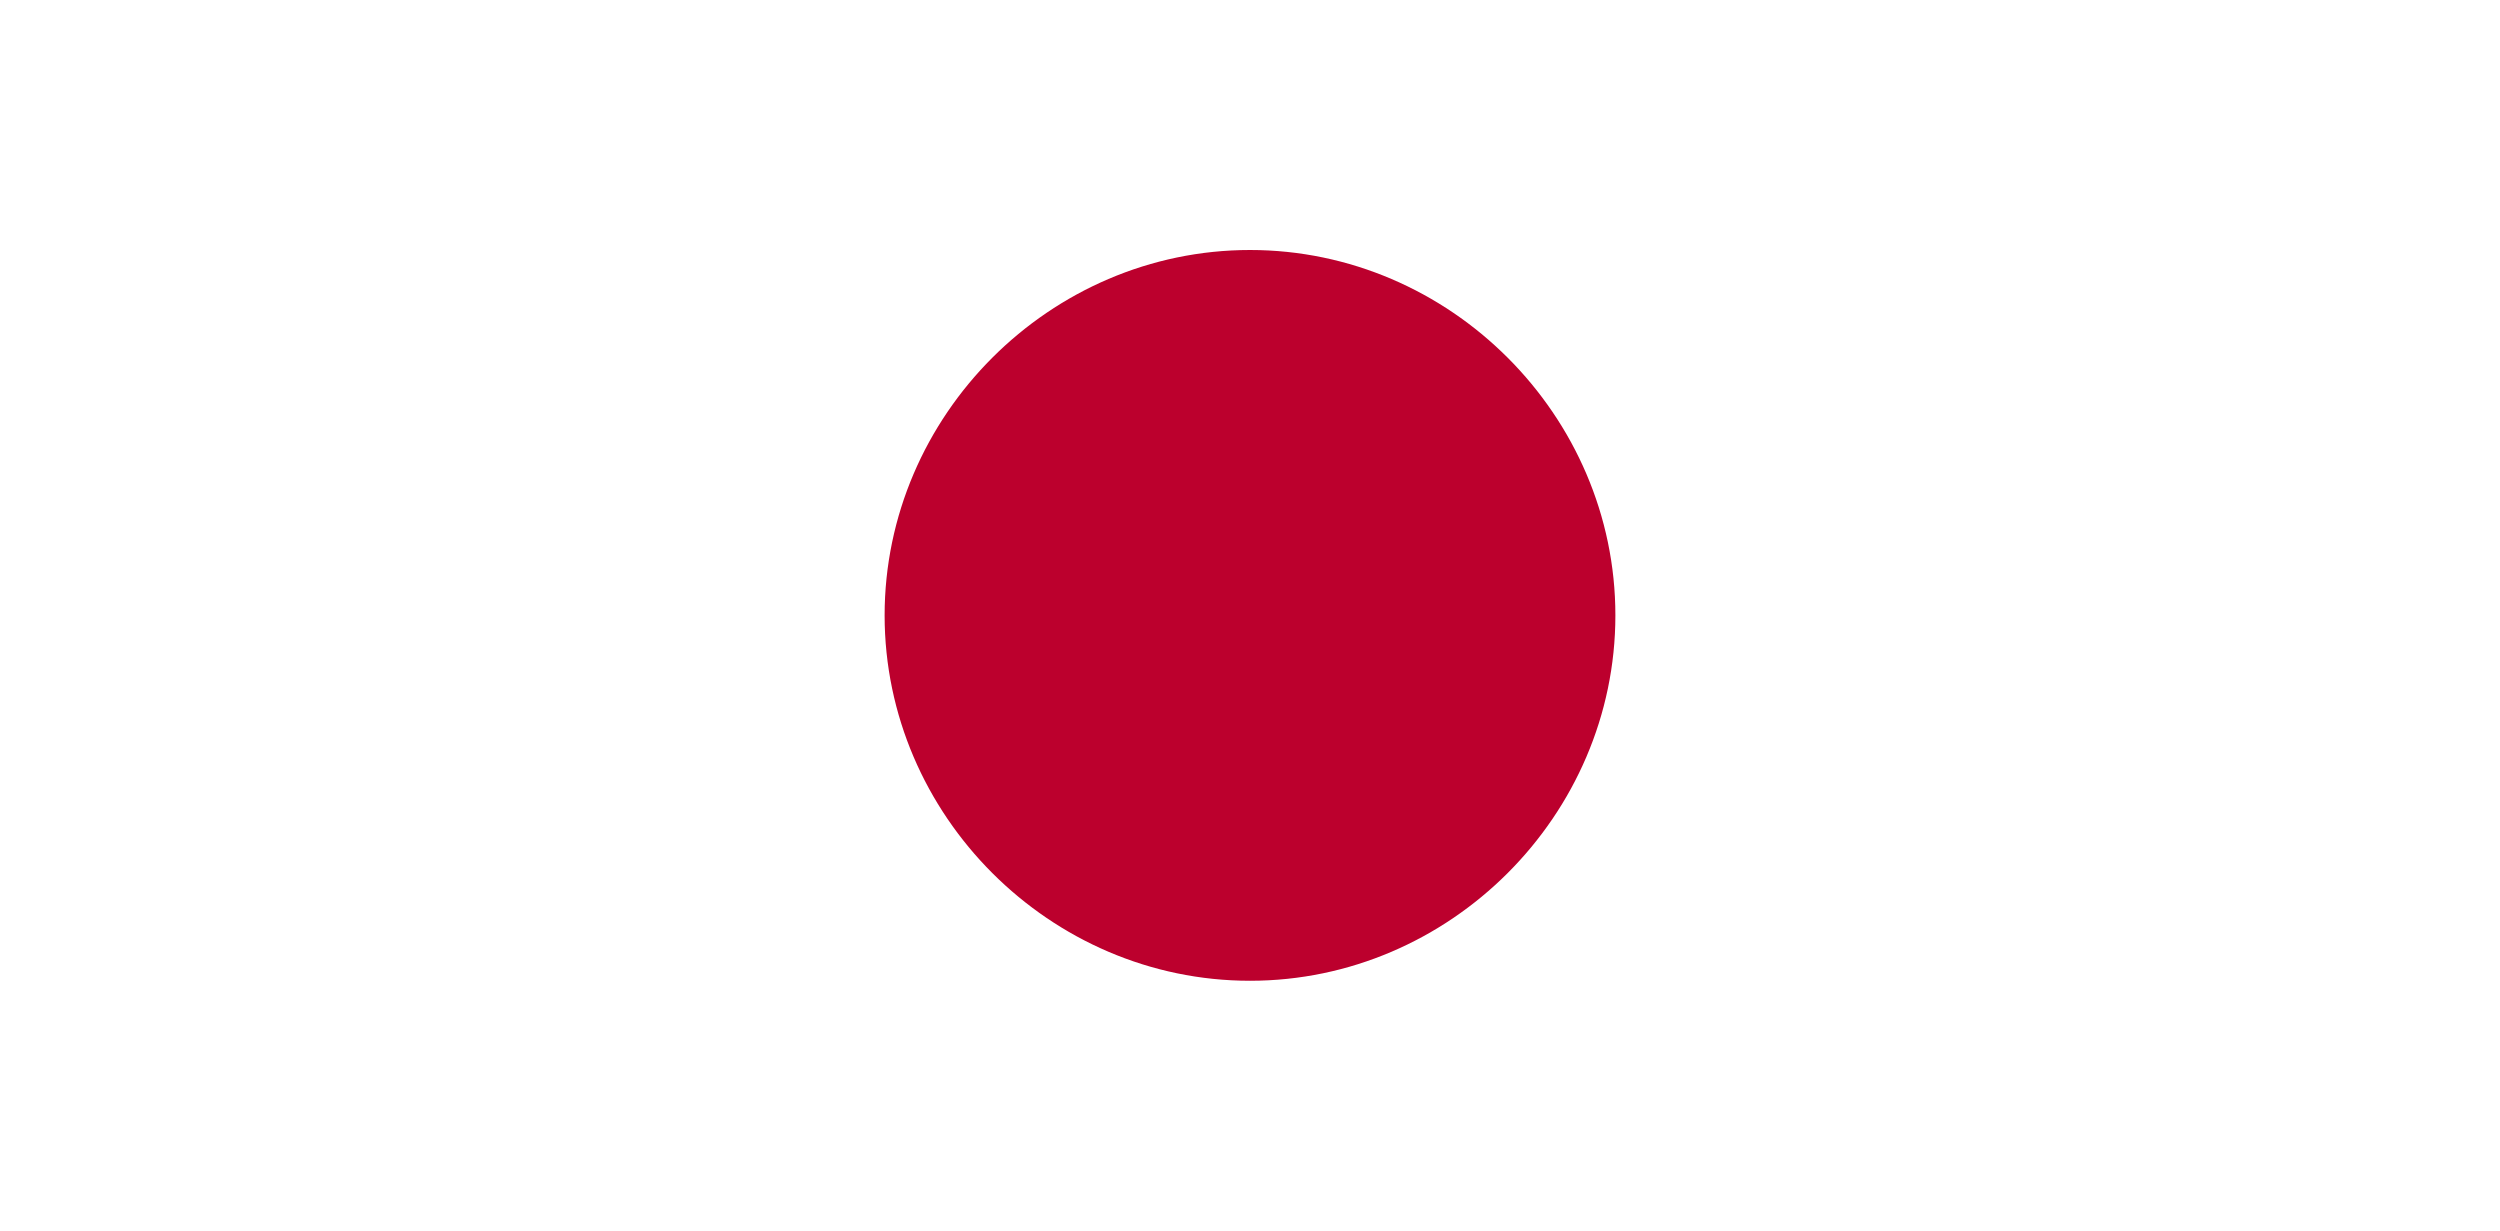 <?xml version="1.0" encoding="UTF-8"?>
<svg xmlns="http://www.w3.org/2000/svg" xmlns:xlink="http://www.w3.org/1999/xlink" width="65px" height="32px" viewBox="0 0 65 32" version="1.1">
  <g id="surface1">
    <rect x="0" y="0" width="65" height="32" style="fill:rgb(100%,100%,100%);fill-opacity:1;stroke:none;"></rect>
    <path style=" stroke:none;fill-rule:nonzero;fill:rgb(73.725%,0%,17.647%);fill-opacity:1;" d="M 42 16 C 42 10.801 37.699 6.5 32.5 6.5 C 27.301 6.5 23 10.801 23 16 C 23 21.199 27.301 25.5 32.5 25.5 C 37.699 25.5 42 21.199 42 16 Z M 42 16 "></path>
  </g>
</svg>
